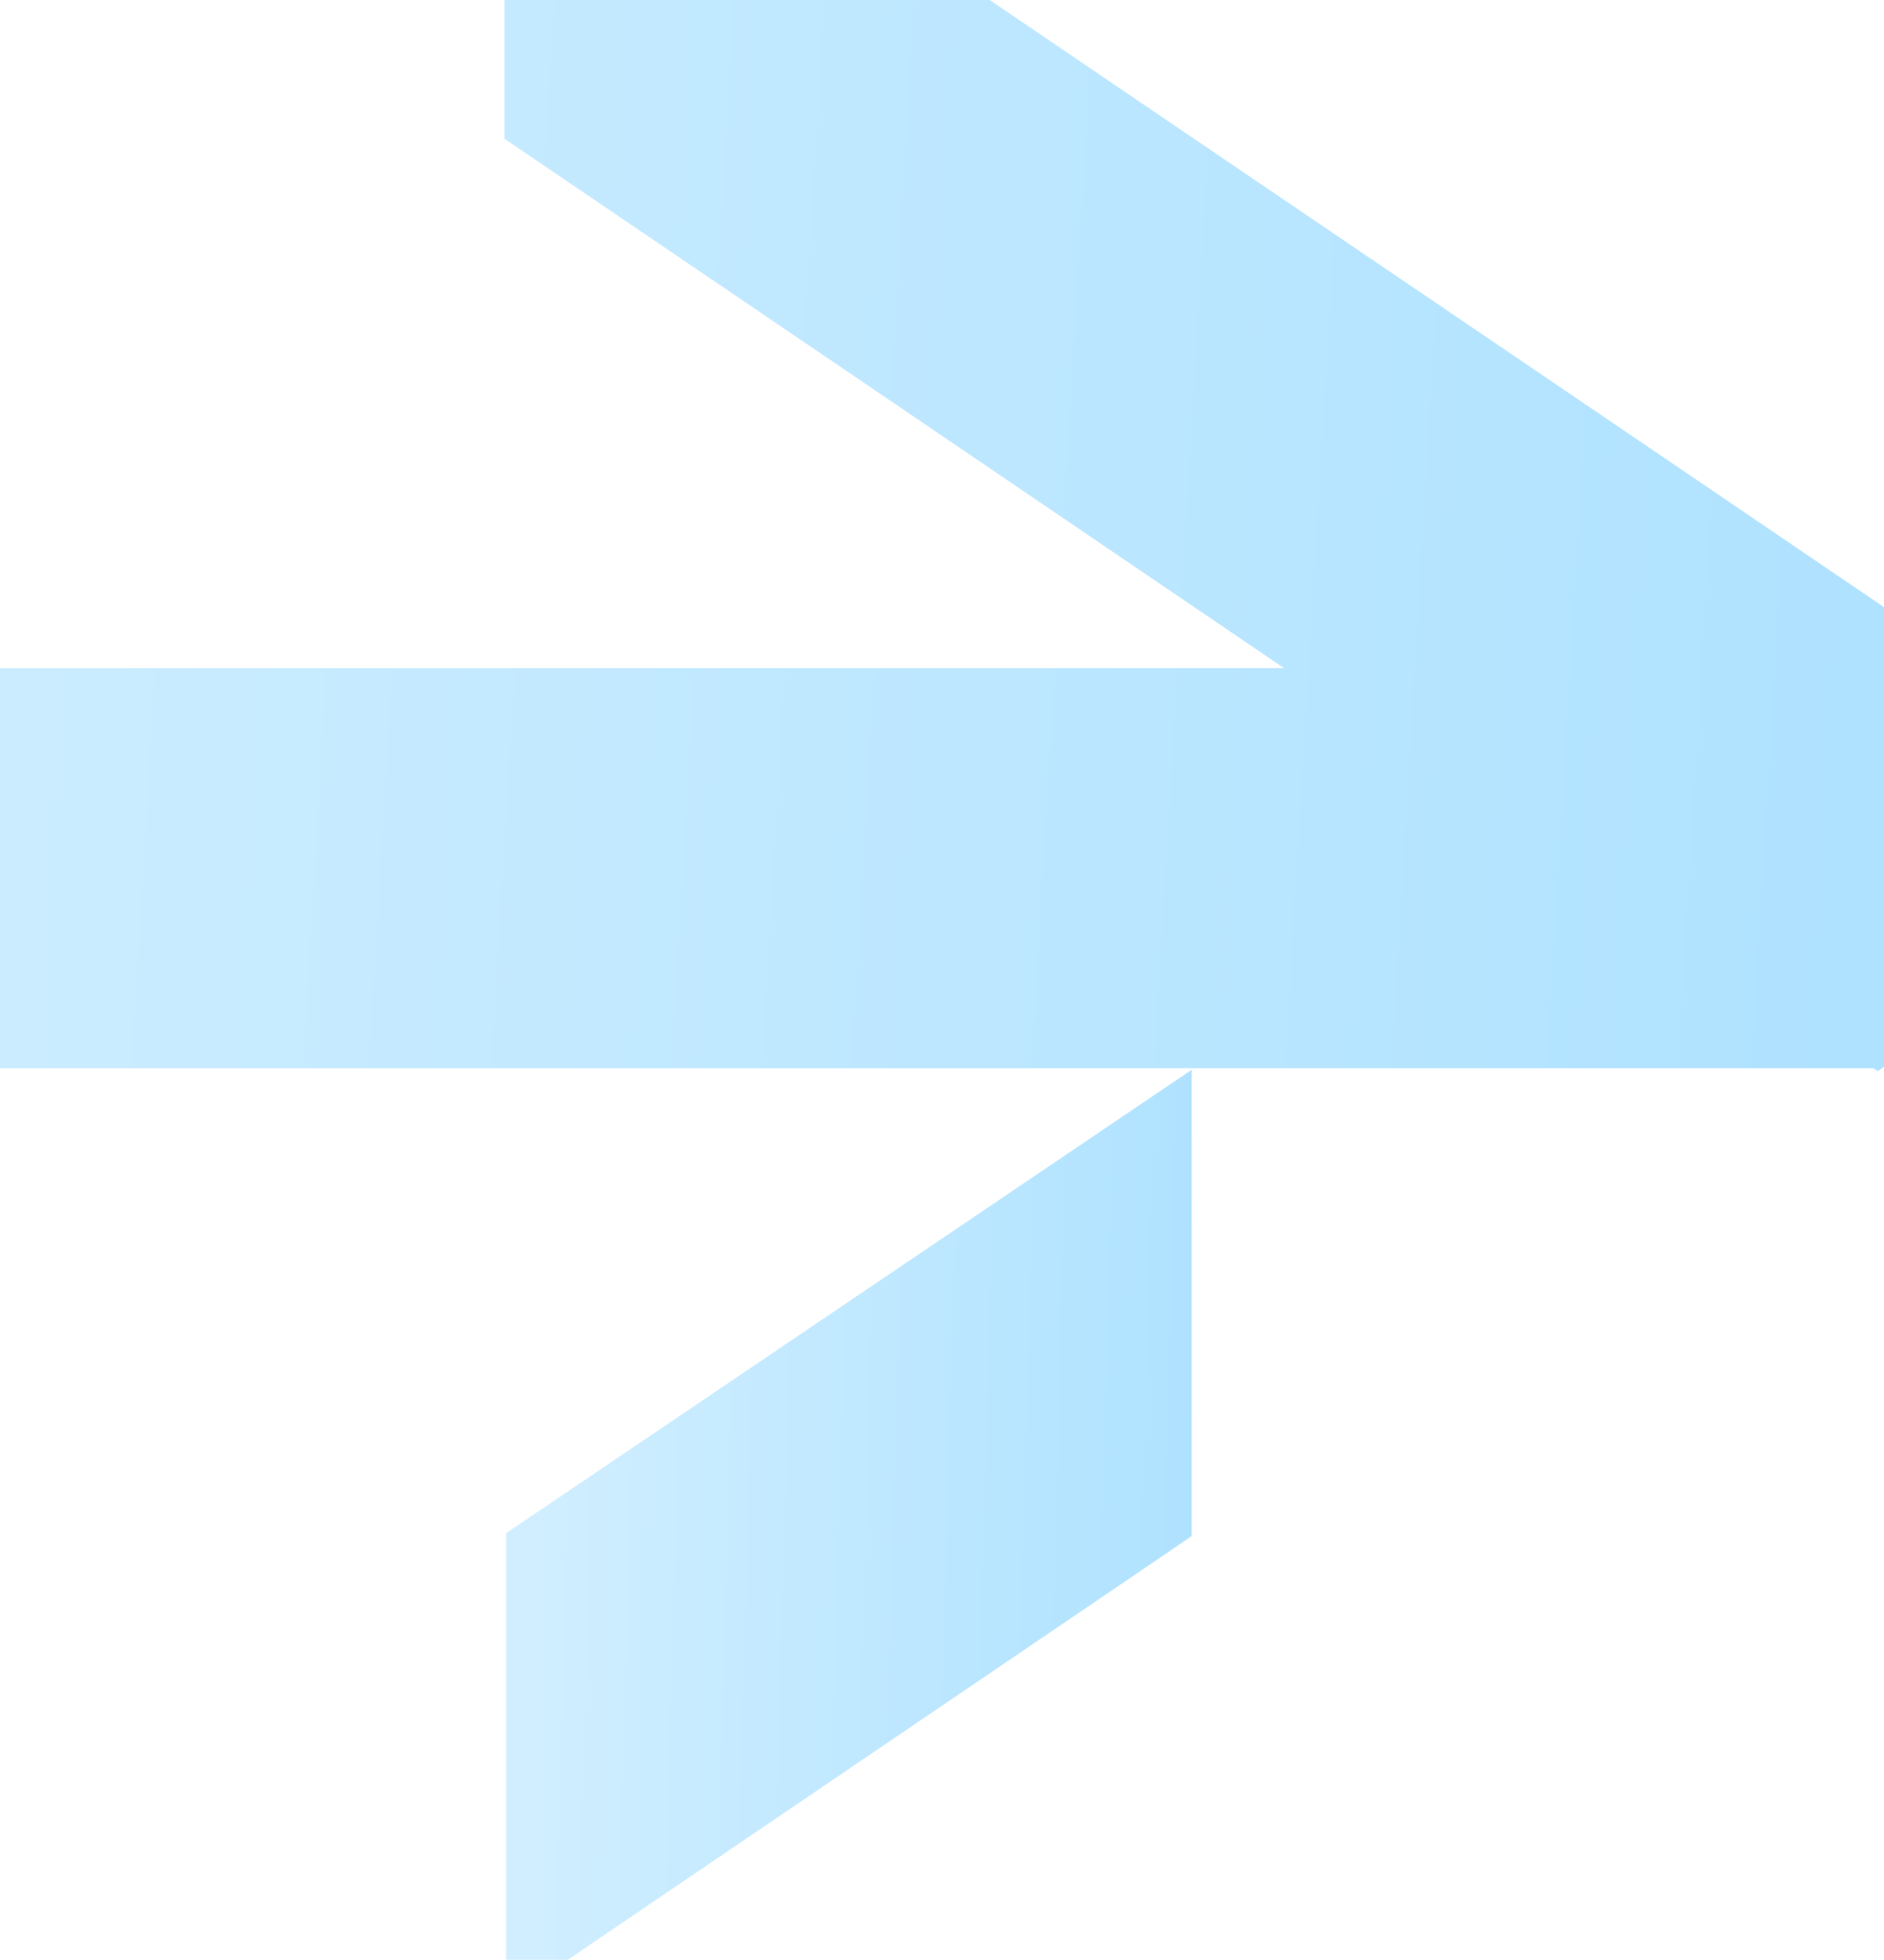 <svg width="978" height="1017" viewBox="0 0 978 1017" fill="none" xmlns="http://www.w3.org/2000/svg">
<path d="M618.578 555.173V797.179L559.909 837.032L262.744 1038.72V795.619L618.578 555.173Z" fill="url(#paint0_linear_3050_1279)"/>
<path d="M261.886 -171L618.578 71.162L796.924 192.126L976.362 313.947L978 315.117V553.613L974.723 555.875L972.461 554.315H-202V346.703H666.558L617.486 313.401L441.87 194.153L261.886 72.02V-171Z" fill="url(#paint1_linear_3050_1279)"/>
<defs>
<linearGradient id="paint0_linear_3050_1279" x1="618.018" y1="807.833" x2="280.111" y2="798.814" gradientUnits="userSpaceOnUse">
<stop stop-color="#AFE2FF"/>
<stop offset="1" stop-color="#D0EEFF"/>
</linearGradient>
<linearGradient id="paint1_linear_3050_1279" x1="976.143" y1="208.805" x2="-141.332" y2="143.009" gradientUnits="userSpaceOnUse">
<stop stop-color="#AFE2FF"/>
<stop offset="1" stop-color="#D0EEFF"/>
</linearGradient>
</defs>
</svg>
